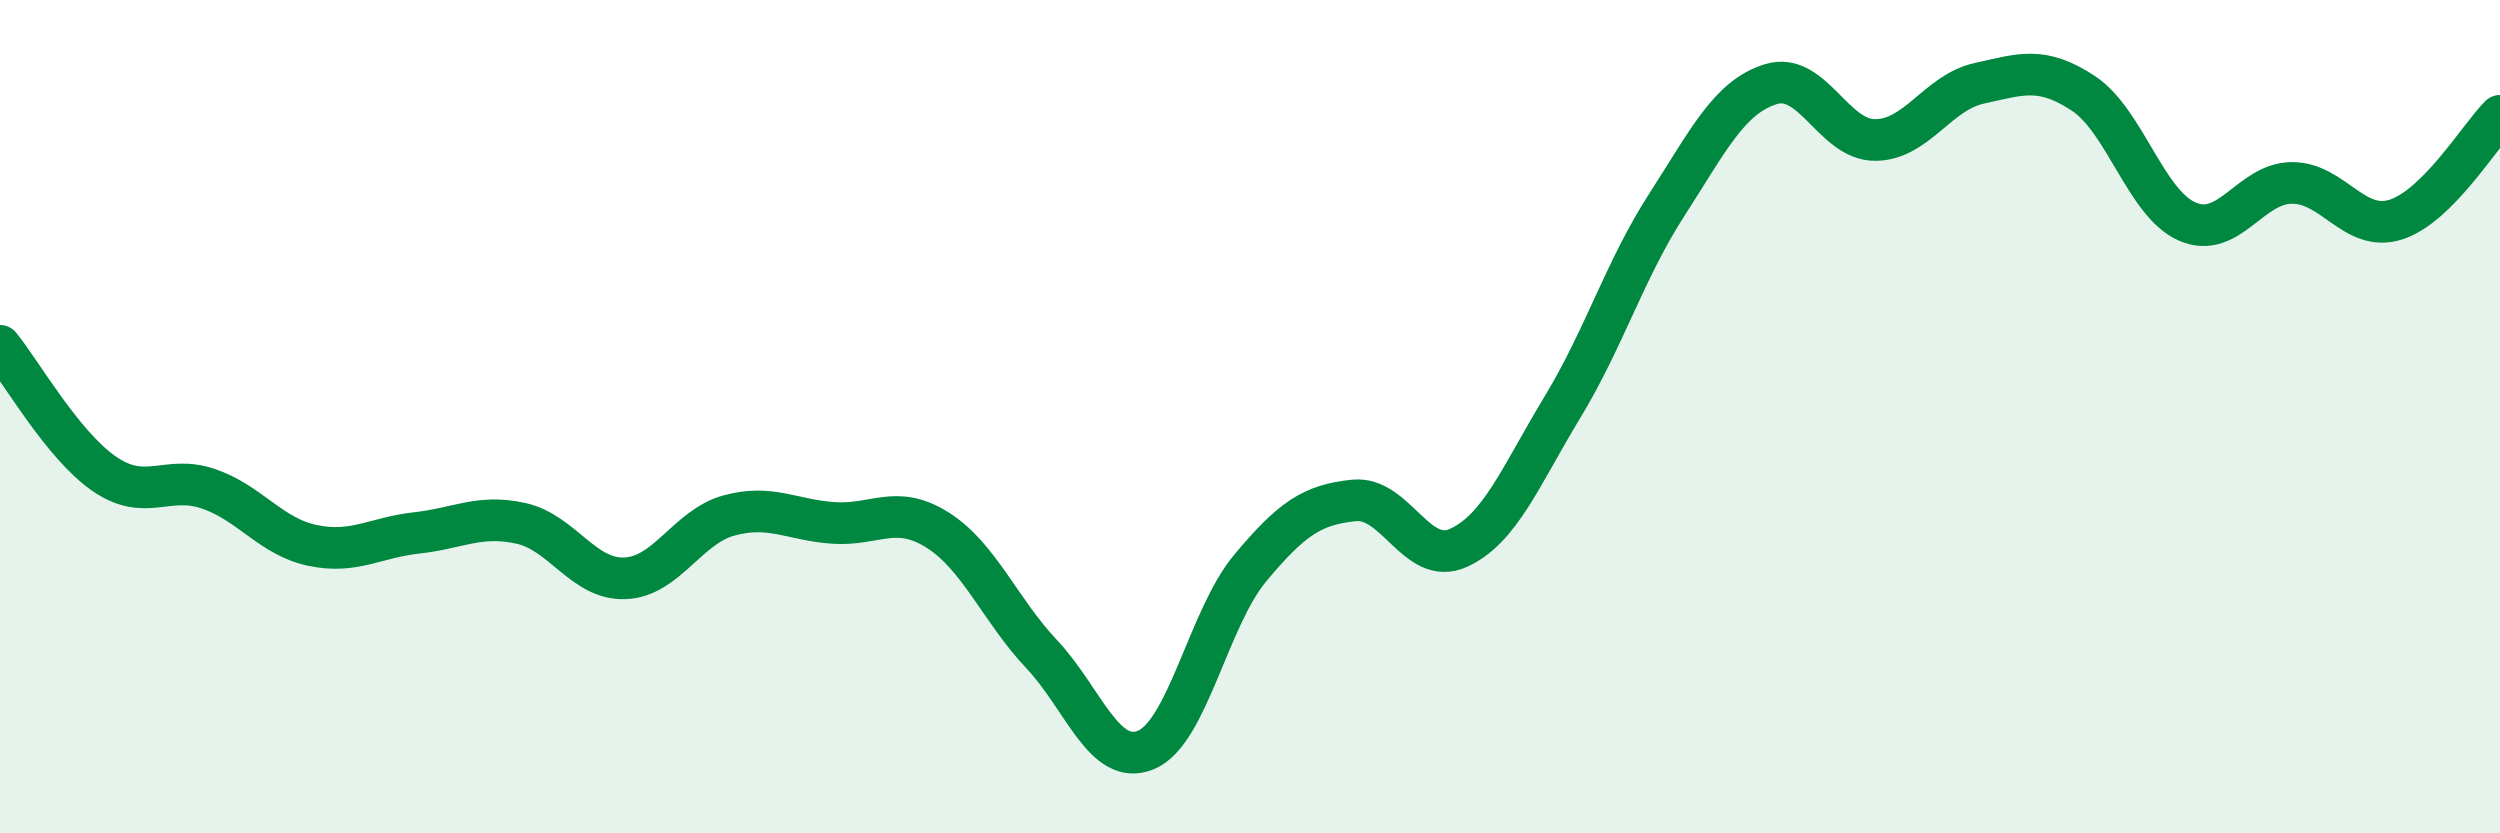 
    <svg width="60" height="20" viewBox="0 0 60 20" xmlns="http://www.w3.org/2000/svg">
      <path
        d="M 0,8.3 C 0.5,8.91 1.5,10.68 2.5,11.37 C 3.5,12.06 4,11.39 5,11.73 C 6,12.07 6.5,12.88 7.5,13.09 C 8.5,13.3 9,12.9 10,12.79 C 11,12.68 11.5,12.34 12.5,12.56 C 13.5,12.78 14,13.92 15,13.88 C 16,13.84 16.5,12.64 17.5,12.37 C 18.5,12.1 19,12.48 20,12.55 C 21,12.62 21.5,12.09 22.5,12.72 C 23.5,13.35 24,14.64 25,15.7 C 26,16.76 26.5,18.41 27.5,18 C 28.5,17.59 29,14.84 30,13.64 C 31,12.44 31.5,12.11 32.5,12.01 C 33.5,11.91 34,13.6 35,13.15 C 36,12.7 36.5,11.42 37.5,9.77 C 38.5,8.12 39,6.47 40,4.92 C 41,3.37 41.5,2.33 42.5,2.02 C 43.5,1.71 44,3.36 45,3.36 C 46,3.36 46.5,2.22 47.5,2 C 48.5,1.78 49,1.58 50,2.24 C 51,2.9 51.5,4.89 52.5,5.32 C 53.5,5.75 54,4.4 55,4.39 C 56,4.38 56.5,5.59 57.5,5.27 C 58.5,4.95 59.5,3.28 60,2.78L60 20L0 20Z"
        fill="#008740"
        opacity="0.1"
        stroke-linecap="round"
        stroke-linejoin="round"
      />
      <path
        d="M 0,8.3 C 0.5,8.91 1.5,10.68 2.5,11.37 C 3.5,12.06 4,11.39 5,11.73 C 6,12.07 6.5,12.88 7.5,13.09 C 8.5,13.3 9,12.9 10,12.79 C 11,12.68 11.5,12.34 12.5,12.56 C 13.5,12.78 14,13.92 15,13.88 C 16,13.84 16.5,12.64 17.5,12.37 C 18.5,12.1 19,12.48 20,12.55 C 21,12.62 21.5,12.09 22.5,12.72 C 23.5,13.35 24,14.64 25,15.7 C 26,16.76 26.5,18.41 27.5,18 C 28.5,17.59 29,14.84 30,13.64 C 31,12.44 31.5,12.11 32.5,12.01 C 33.5,11.91 34,13.6 35,13.15 C 36,12.7 36.5,11.42 37.5,9.77 C 38.5,8.12 39,6.47 40,4.92 C 41,3.37 41.5,2.33 42.5,2.02 C 43.5,1.71 44,3.36 45,3.36 C 46,3.36 46.5,2.22 47.5,2 C 48.5,1.78 49,1.58 50,2.24 C 51,2.9 51.5,4.89 52.5,5.32 C 53.5,5.75 54,4.4 55,4.39 C 56,4.38 56.5,5.59 57.5,5.27 C 58.5,4.95 59.5,3.28 60,2.78"
        stroke="#008740"
        stroke-width="1"
        fill="none"
        stroke-linecap="round"
        stroke-linejoin="round"
      />
    </svg>
  